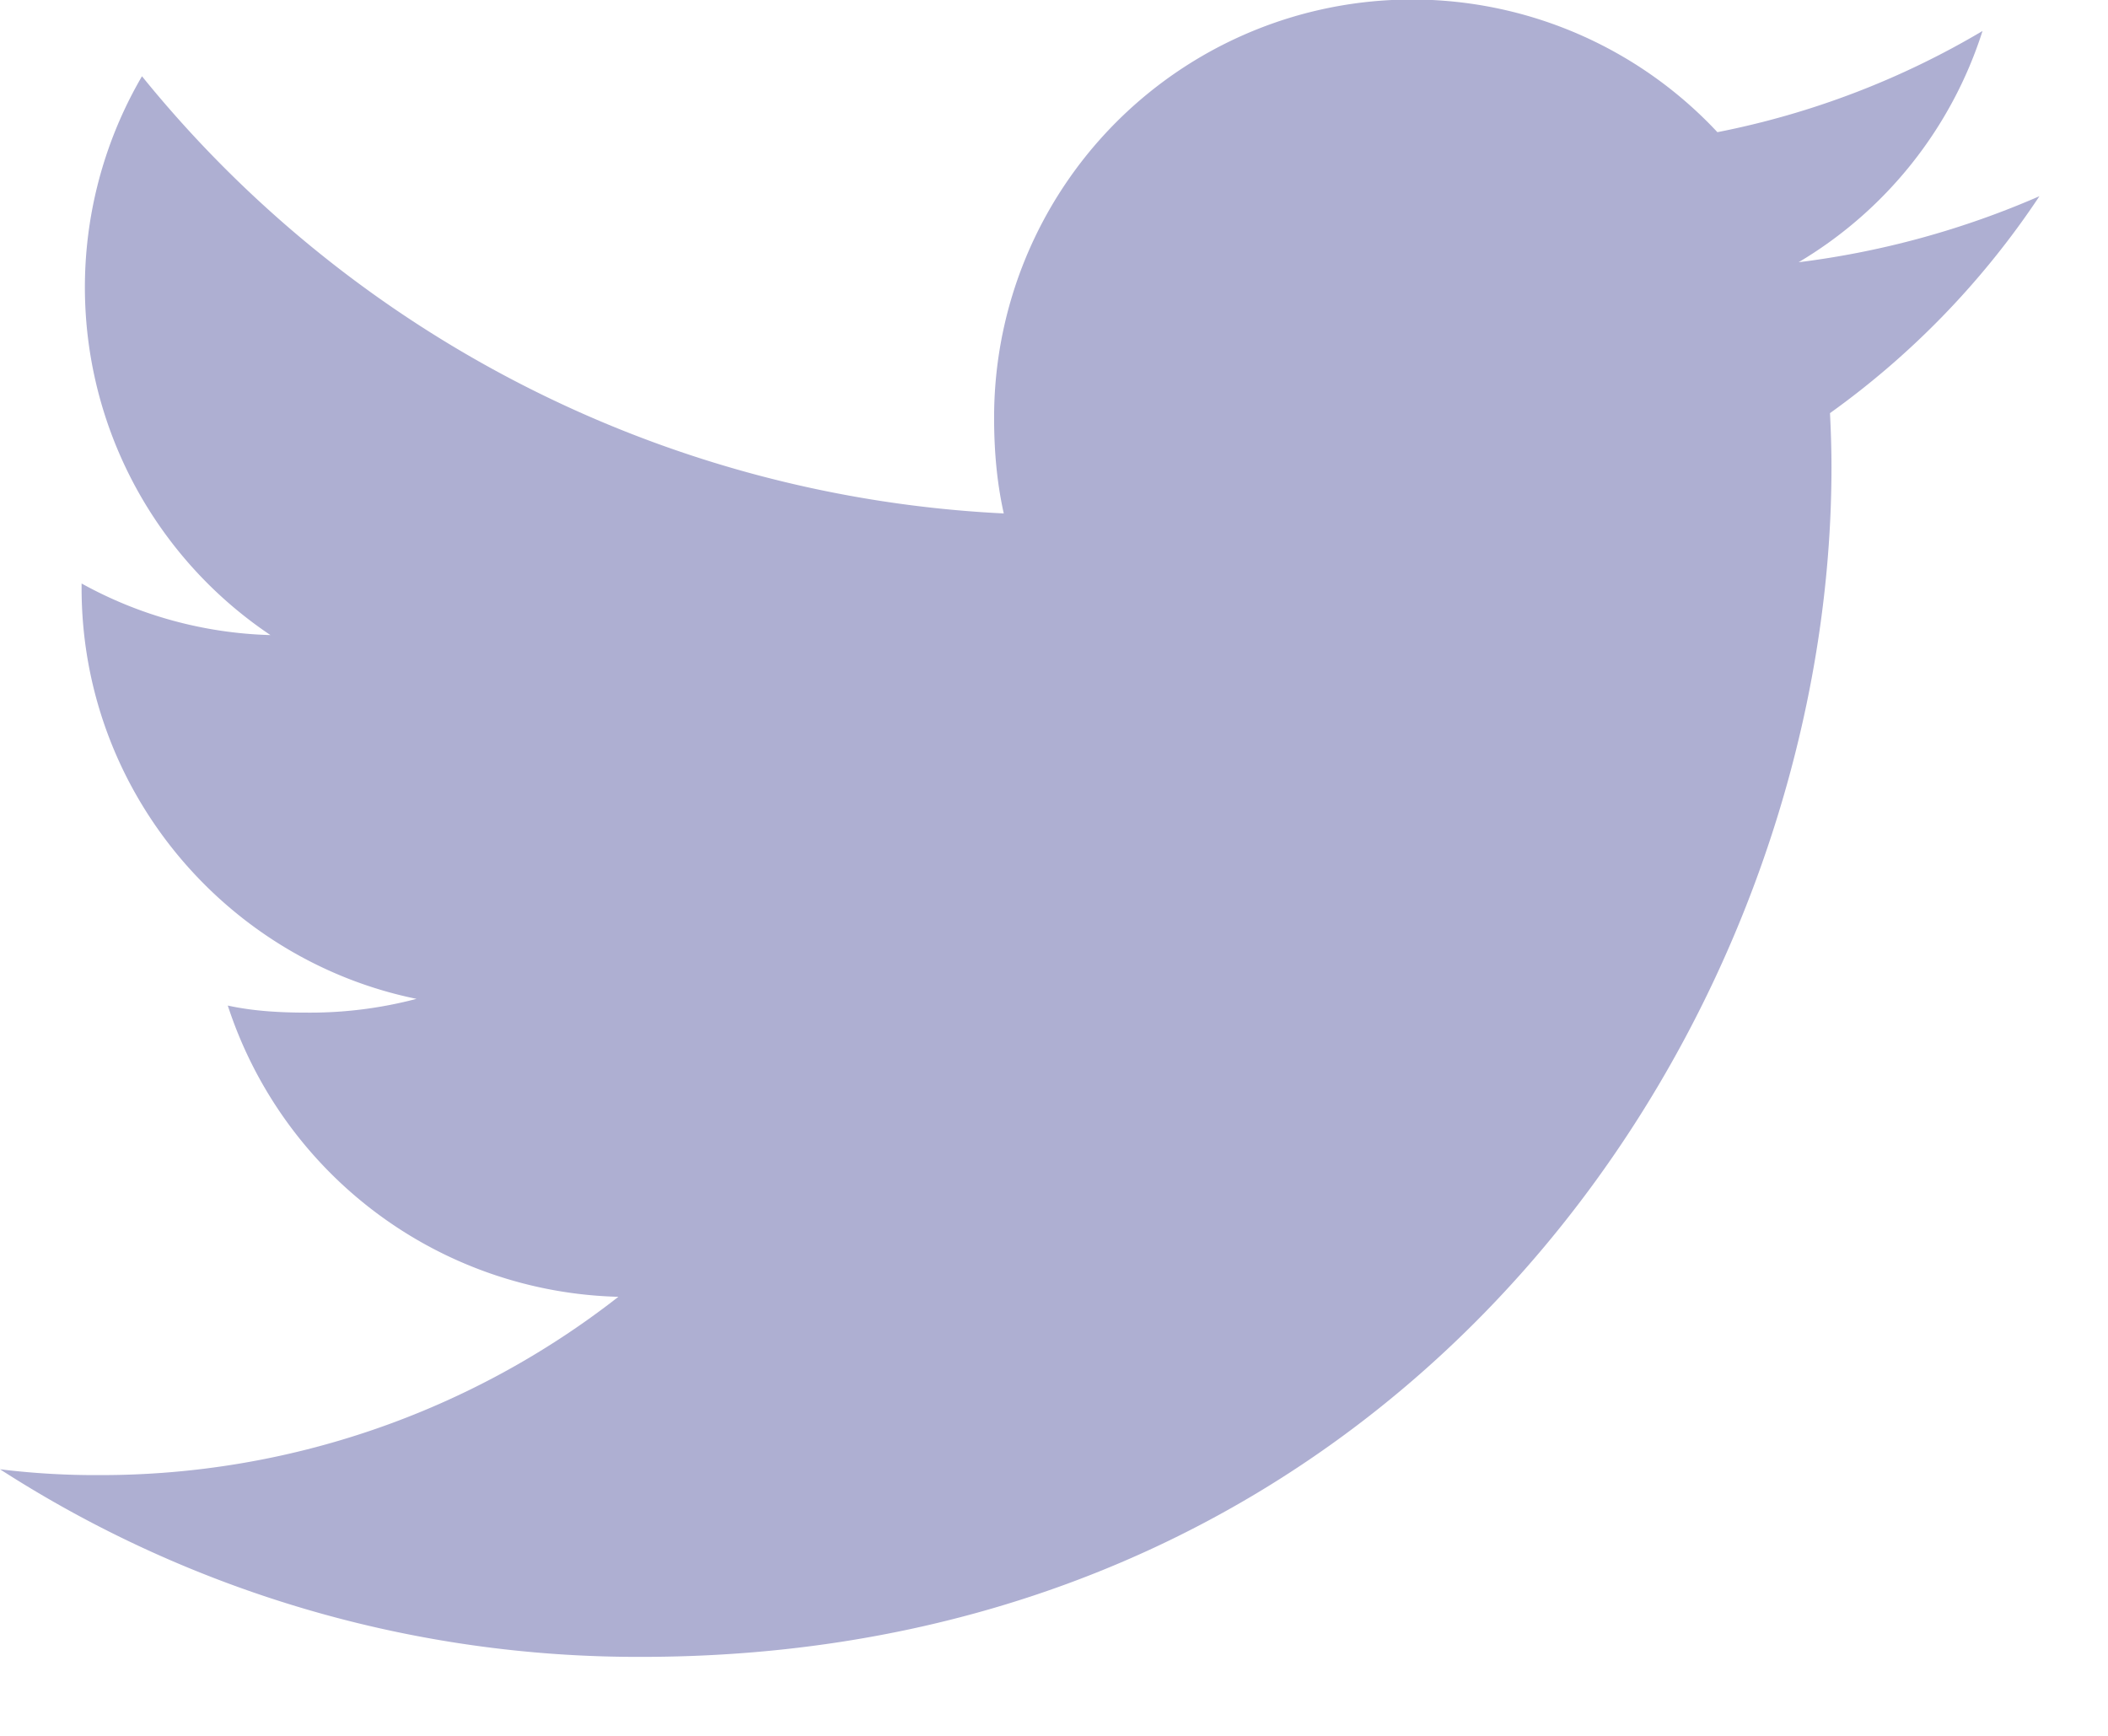 <svg width="17" height="14" fill="none" xmlns="http://www.w3.org/2000/svg"><path d="M16.448 1.582a7.03 7.03 0 01-1.943.533A3.353 3.353 0 0015.988.25a6.738 6.738 0 01-2.138.816 3.37 3.37 0 00-5.833 2.306c0 .267.023.524.078.769A9.544 9.544 0 011.145.615a3.377 3.377 0 001.036 4.507 3.33 3.33 0 01-1.523-.416v.037c0 1.639 1.169 3 2.701 3.313a3.365 3.365 0 01-.884.111c-.216 0-.433-.012-.638-.057a3.404 3.404 0 003.15 2.349 6.775 6.775 0 01-4.18 1.438A6.32 6.32 0 010 11.85a9.493 9.493 0 005.173 1.513c6.205 0 9.597-5.14 9.597-9.595 0-.15-.005-.293-.012-.436a6.728 6.728 0 001.69-1.751z" fill="#AEAFD2"/></svg>